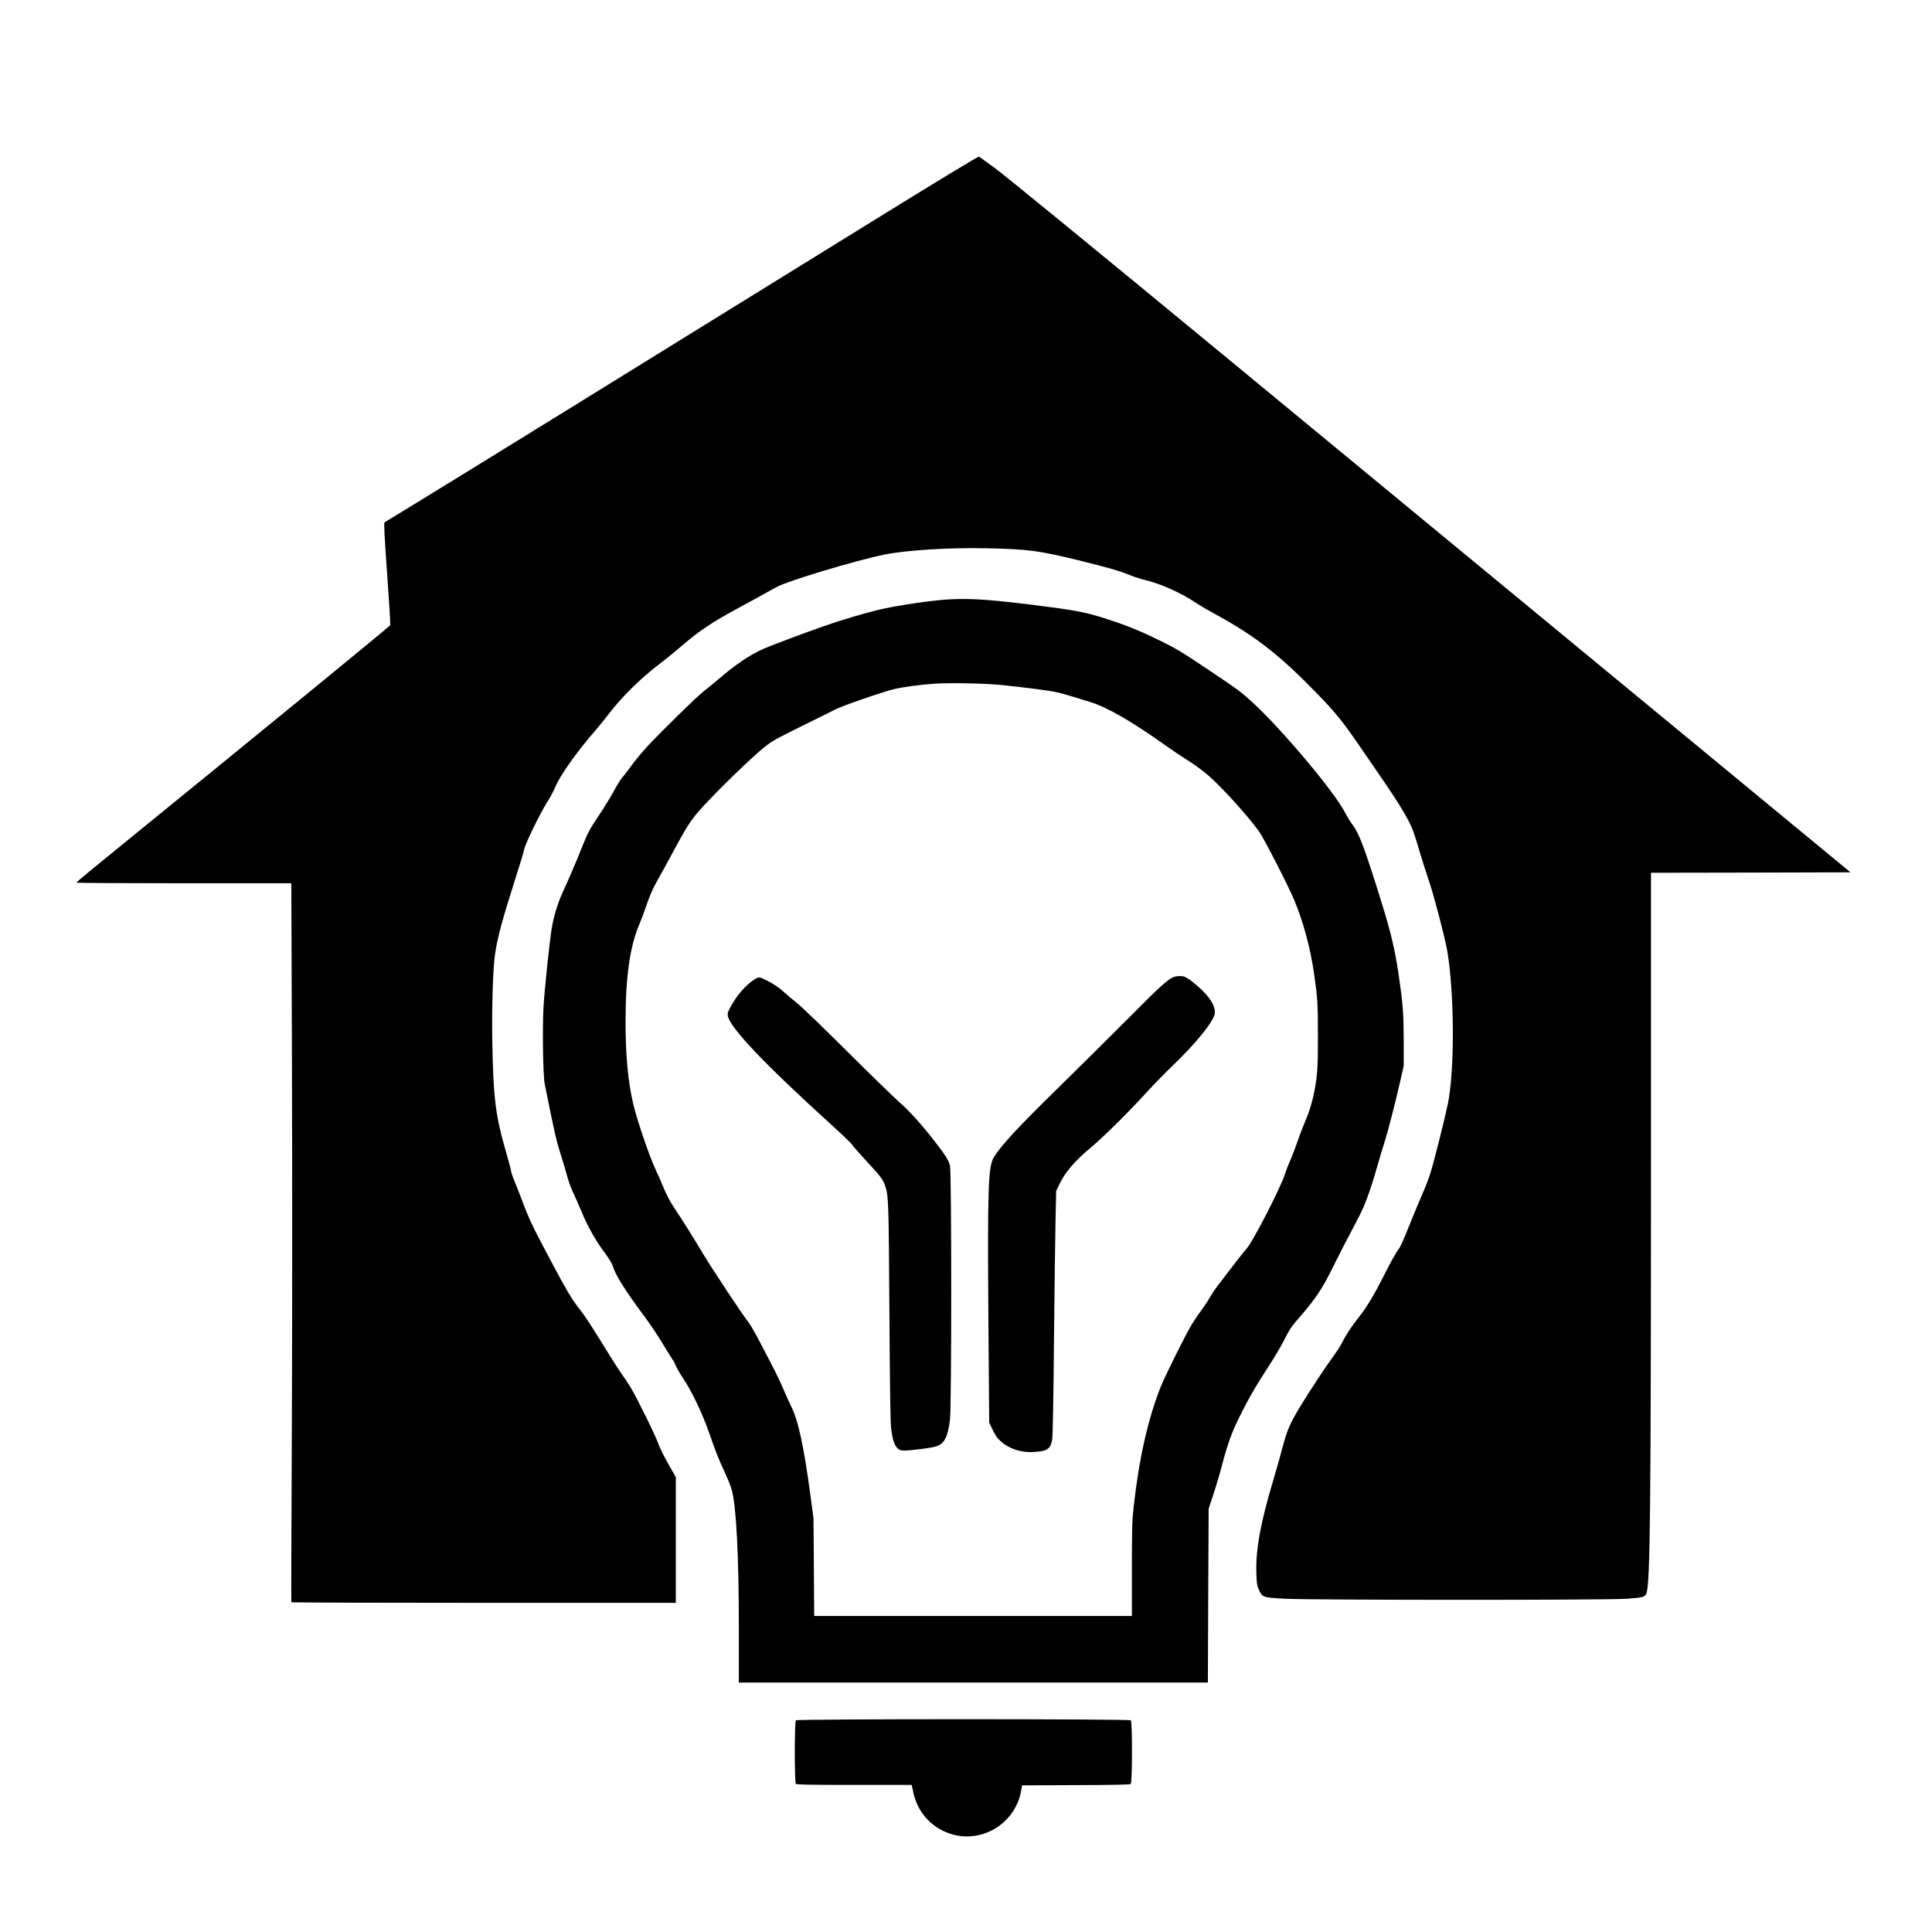 <?xml version="1.0" standalone="no"?>
<!DOCTYPE svg PUBLIC "-//W3C//DTD SVG 20010904//EN"
 "http://www.w3.org/TR/2001/REC-SVG-20010904/DTD/svg10.dtd">
<svg version="1.0" xmlns="http://www.w3.org/2000/svg"
 width="2207pt" height="2207pt" viewBox="0 0 2207 2207"
 preserveAspectRatio="xMidYMid meet">
<g transform="translate(0,2207) scale(0.1,-0.1)"
fill="#000000" stroke="none">
<path d="M9879 19489 c-2922 -1808 -4783 -2958 -5234 -3232 -132 -81 -245
-150 -252 -154 -9 -6 -2 -142 29 -583 23 -317 39 -583 36 -592 -6 -13 -1317
-1087 -3070 -2513 -284 -231 -517 -423 -517 -427 -1 -5 552 -8 1228 -8 l1229
0 7 -2075 c4 -1142 4 -2988 -1 -4103 -5 -1115 -8 -2030 -6 -2035 2 -4 991 -7
2198 -7 l2194 0 0 718 0 717 -89 158 c-48 86 -98 185 -109 220 -27 84 -246
529 -317 646 -31 51 -77 121 -102 154 -24 34 -81 120 -125 192 -222 360 -289
463 -351 542 -96 121 -153 217 -353 595 -189 355 -232 446 -300 628 -23 63
-63 165 -88 225 -25 61 -46 119 -46 131 0 11 -25 105 -55 209 -125 431 -150
625 -161 1275 -7 393 7 835 31 1000 30 199 78 377 234 869 50 156 94 300 97
320 13 72 186 427 280 573 24 37 57 101 75 143 57 138 242 399 464 655 50 58
119 143 154 190 142 187 359 401 578 568 65 49 175 139 245 199 212 182 350
274 663 443 172 93 268 146 421 231 127 72 909 307 1239 374 249 50 737 81
1160 72 474 -10 600 -26 1049 -136 345 -85 470 -121 596 -172 53 -21 137 -48
186 -59 161 -38 410 -150 560 -253 44 -30 141 -87 215 -127 460 -249 741 -467
1167 -905 220 -227 300 -326 495 -610 91 -132 219 -319 285 -415 150 -218 263
-405 309 -513 19 -45 57 -158 83 -252 27 -93 74 -240 103 -325 60 -169 195
-687 221 -840 81 -491 84 -1359 5 -1743 -29 -142 -153 -638 -195 -776 -19 -64
-62 -176 -95 -249 -32 -73 -100 -236 -151 -363 -50 -127 -101 -243 -113 -258
-32 -38 -92 -145 -183 -326 -105 -208 -192 -352 -279 -461 -83 -104 -148 -203
-193 -294 -18 -36 -63 -105 -100 -155 -74 -99 -256 -375 -368 -557 -122 -200
-159 -284 -207 -468 -24 -92 -71 -258 -104 -369 -149 -496 -208 -812 -199
-1080 4 -120 7 -143 30 -193 40 -86 42 -87 299 -101 308 -16 3686 -17 3909 0
183 14 204 20 219 65 42 129 50 955 51 4970 l0 3258 1139 2 1140 3 -1921 1585
c-2198 1813 -1846 1522 -5158 4255 -1542 1272 -2600 2137 -2700 2209 -91 66
-170 123 -176 127 -7 6 -499 -294 -1305 -792z"/>
<path d="M10840 15223 c-191 -11 -555 -64 -760 -109 -169 -38 -459 -123 -675
-199 -249 -87 -614 -225 -699 -264 -147 -66 -315 -181 -503 -343 -60 -51 -135
-113 -168 -138 -73 -55 -497 -471 -648 -635 -60 -66 -140 -163 -177 -215 -38
-52 -84 -113 -104 -135 -19 -22 -61 -89 -93 -150 -32 -60 -105 -180 -162 -265
-122 -183 -132 -202 -210 -396 -63 -159 -136 -328 -220 -513 -52 -114 -100
-274 -120 -406 -26 -168 -81 -697 -92 -885 -14 -256 -6 -783 14 -885 122 -606
129 -635 198 -854 22 -69 51 -168 65 -220 15 -53 44 -131 65 -173 21 -43 57
-124 80 -180 67 -169 167 -351 265 -482 56 -75 95 -138 103 -166 29 -101 144
-285 357 -570 67 -91 156 -223 198 -293 41 -69 93 -153 115 -186 23 -33 41
-64 41 -68 0 -13 50 -104 90 -163 103 -152 226 -411 304 -637 70 -202 98 -275
174 -439 34 -72 70 -163 81 -203 52 -187 81 -752 81 -1575 l0 -626 2679 0
2679 0 4 993 5 992 56 171 c31 94 74 240 96 325 66 249 109 368 196 546 98
200 189 359 339 588 61 94 139 225 173 293 65 129 86 160 194 283 163 187 250
318 359 541 77 156 183 362 303 588 67 127 131 302 203 553 29 104 70 239 90
300 39 122 123 448 182 707 l37 165 0 295 c-1 301 -9 411 -55 727 -45 307 -91
501 -204 863 -189 609 -255 783 -330 874 -18 23 -54 82 -80 132 -120 235 -709
937 -1048 1251 -137 127 -161 145 -538 398 -280 187 -353 231 -525 315 -227
111 -370 170 -600 245 -215 71 -341 98 -655 139 -644 85 -900 104 -1160 89z
m600 -978 c235 -24 536 -62 619 -80 41 -8 133 -34 205 -56 72 -22 160 -49 195
-60 190 -59 478 -225 856 -495 66 -47 183 -126 260 -174 85 -54 181 -126 245
-183 162 -146 443 -458 562 -624 57 -80 335 -623 404 -788 104 -252 181 -539
224 -829 40 -276 45 -347 45 -716 0 -299 -3 -389 -18 -500 -25 -182 -65 -335
-122 -466 -26 -60 -69 -172 -95 -249 -27 -77 -64 -174 -83 -215 -19 -41 -44
-106 -56 -145 -52 -164 -367 -777 -441 -859 -25 -28 -92 -112 -148 -186 -57
-74 -133 -174 -170 -222 -38 -48 -85 -118 -106 -156 -21 -38 -65 -104 -98
-148 -33 -43 -82 -117 -110 -163 -70 -119 -301 -583 -347 -699 -147 -368 -249
-821 -311 -1377 -17 -157 -20 -247 -20 -712 l0 -533 -1814 0 -1815 0 -4 558
-4 557 -31 235 c-81 601 -142 880 -226 1049 -19 36 -55 118 -82 181 -26 63
-76 169 -110 235 -202 392 -256 492 -296 543 -71 90 -416 612 -515 777 -119
199 -229 375 -323 515 -49 73 -93 154 -120 220 -23 58 -71 167 -106 242 -68
146 -205 548 -248 728 -61 255 -90 559 -90 950 0 508 49 857 157 1110 24 58
59 150 77 205 39 118 83 217 138 312 22 37 99 178 171 312 144 267 198 353
282 451 172 200 646 661 789 767 82 61 131 87 530 283 102 50 214 106 250 125
79 41 550 204 675 233 109 26 288 50 461 62 174 12 573 4 764 -15z"/>
<path d="M13395 10904 c-72 -37 -161 -119 -485 -446 -190 -191 -562 -560 -827
-820 -461 -452 -630 -635 -726 -781 -69 -107 -77 -324 -66 -1895 l9 -1143 40
-83 c29 -61 53 -96 90 -129 98 -88 235 -133 380 -124 156 10 192 35 210 147 6
39 15 495 20 1130 6 586 14 1209 18 1385 l7 320 32 67 c69 147 177 273 373
437 141 118 426 401 623 617 81 89 223 235 316 324 229 220 412 439 458 549
33 78 -13 179 -133 297 -46 45 -111 100 -145 123 -52 35 -69 41 -113 41 -28 0
-64 -7 -81 -16z"/>
<path d="M8618 10881 c-98 -62 -200 -179 -273 -314 -30 -54 -36 -74 -31 -101
26 -138 420 -552 1188 -1249 119 -108 225 -210 235 -227 10 -16 84 -100 163
-186 164 -177 185 -205 211 -279 39 -112 41 -174 49 -1440 5 -807 11 -1263 19
-1325 15 -127 36 -197 71 -231 24 -24 37 -29 80 -29 75 0 296 28 356 45 100
29 140 102 166 306 19 152 19 2817 0 2901 -15 64 -50 120 -174 279 -157 202
-289 348 -406 450 -64 57 -333 318 -597 581 -264 263 -520 510 -570 549 -49
39 -113 93 -141 119 -55 52 -128 102 -209 142 -80 40 -87 41 -137 9z"/>
<path d="M9092 2418 c-17 -17 -17 -709 0 -726 9 -9 171 -12 668 -12 l655 0 17
-81 c42 -203 171 -366 357 -451 368 -169 801 59 875 461 l12 66 614 3 c433 1
617 5 627 13 18 16 19 709 1 727 -17 17 -3809 17 -3826 0z"/>
</g>
</svg>
